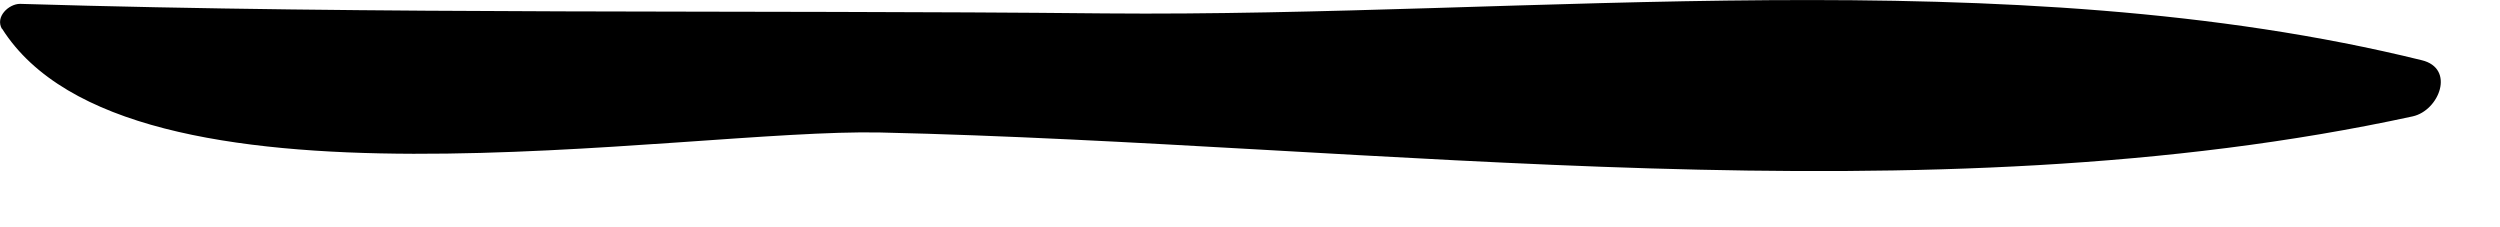 <?xml version="1.0" encoding="utf-8"?>
<svg xmlns="http://www.w3.org/2000/svg" fill="none" height="100%" overflow="visible" preserveAspectRatio="none" style="display: block;" viewBox="0 0 11 1" width="100%">
<path d="M0.009 0.126C0.564 1.004 2.994 0.564 3.874 0.583C6.064 0.633 8.47 0.978 10.616 0.512C10.733 0.486 10.804 0.301 10.656 0.265C8.842 -0.182 6.738 0.076 4.861 0.059C3.272 0.043 1.678 0.065 0.088 0.017C0.039 0.017 -0.023 0.074 0.009 0.128V0.126Z" fill="#797B79" id="Vector" style="fill:#797B79;fill:color(display-p3 0.474 0.484 0.476);fill-opacity:1;"/>
</svg>
